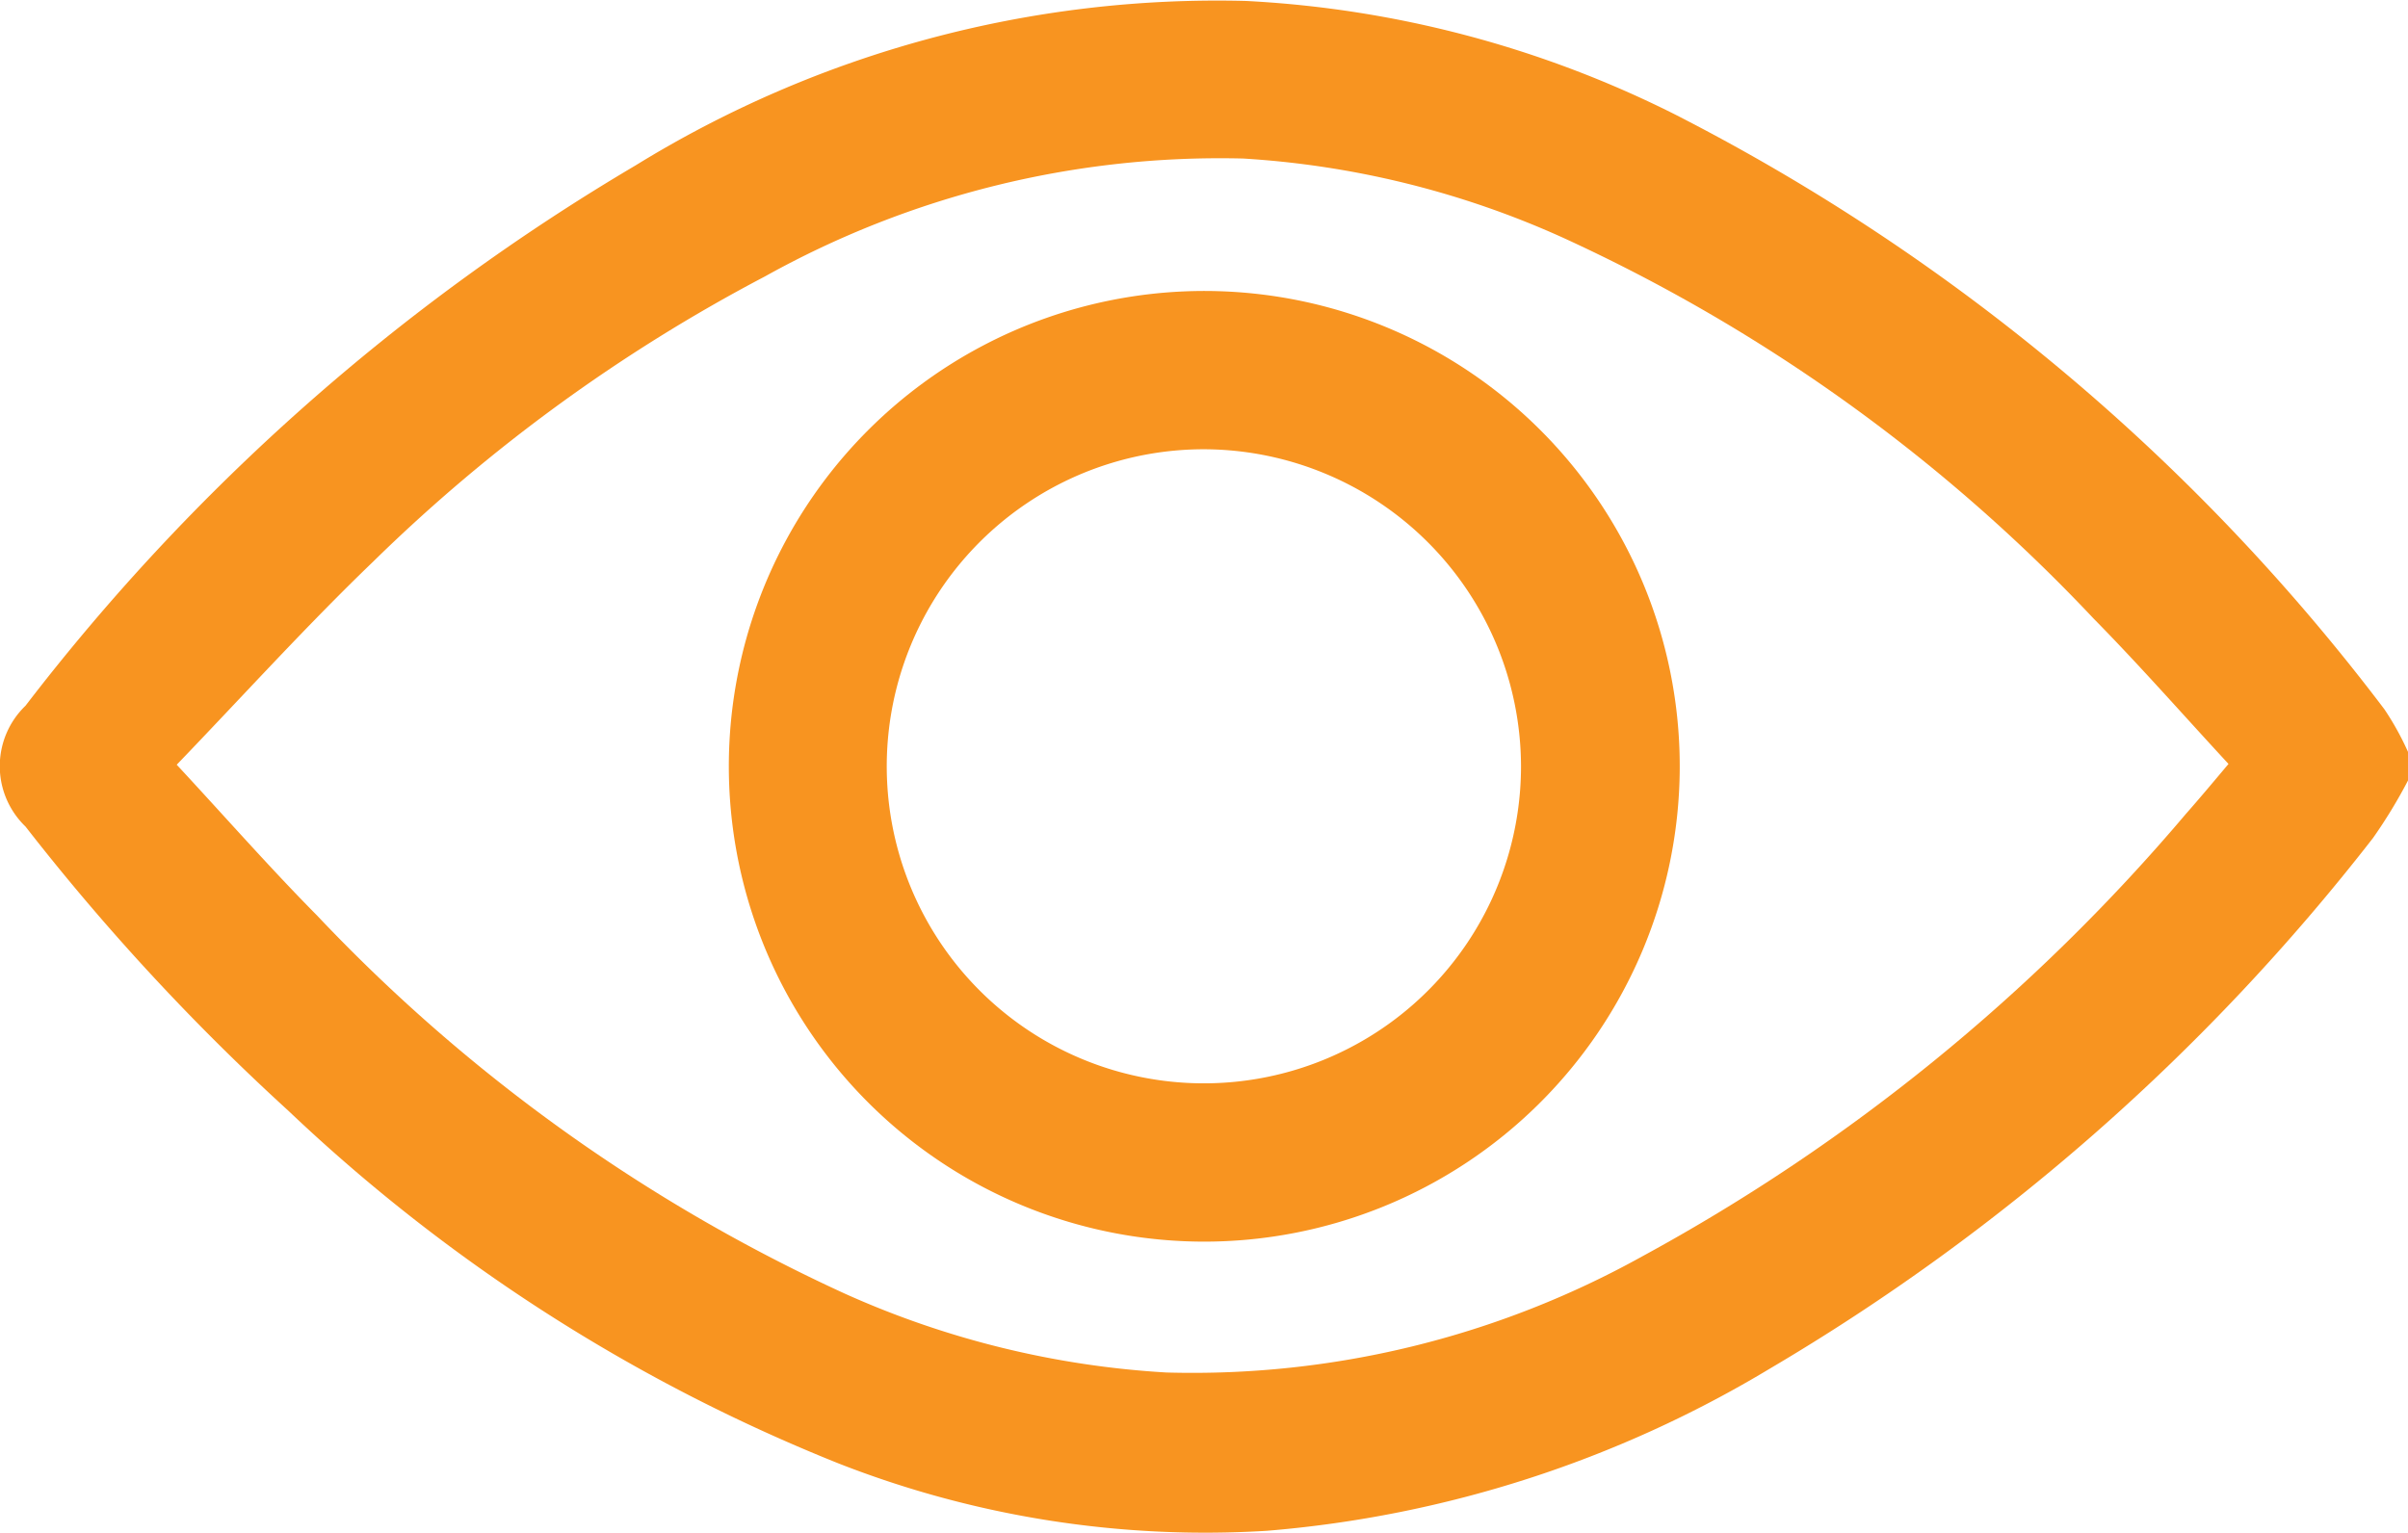 <svg id="Group_6248" data-name="Group 6248" xmlns="http://www.w3.org/2000/svg" xmlns:xlink="http://www.w3.org/1999/xlink" width="30.479" height="19.408" viewBox="0 0 30.479 19.408">
  <defs>
    <clipPath id="clip-path">
      <rect id="Rectangle_5999" data-name="Rectangle 5999" width="30.479" height="19.408" fill="#F89420"/>
    </clipPath>
  </defs>
  <g id="Group_6247" data-name="Group 6247" clip-path="url(#clip-path)">
    <path id="Path_2784" data-name="Path 2784" d="M30.48,9.88a6.433,6.433,0,0,1-.444.73A27.1,27.1,0,0,1,22.4,17.329a14.664,14.664,0,0,1-6.364,2.052,12.721,12.721,0,0,1-5.42-.852,21.939,21.939,0,0,1-6.964-4.464,28.9,28.9,0,0,1-3.329-3.6,1.061,1.061,0,0,1,0-1.53A27.094,27.094,0,0,1,8.045,2.094,14.032,14.032,0,0,1,15.771.012a13.642,13.642,0,0,1,5.446,1.445,26.2,26.2,0,0,1,8.964,7.524,3.6,3.6,0,0,1,.3.543Zm-28.245-.2c.631.68,1.187,1.314,1.779,1.912a21.51,21.51,0,0,0,6.676,4.785,11.543,11.543,0,0,0,4.074,1,11.724,11.724,0,0,0,6.02-1.469,24.1,24.1,0,0,0,6.881-5.6c.176-.2.344-.4.542-.636-.578-.625-1.126-1.25-1.709-1.842a21.537,21.537,0,0,0-6.72-4.823,11.5,11.5,0,0,0-4.045-1A11.835,11.835,0,0,0,9.682,3.5,21.079,21.079,0,0,0,4.726,7.108c-.848.815-1.639,1.69-2.491,2.576" transform="translate(0 0)" fill="#F89420"/>
    <path id="Path_2785" data-name="Path 2785" d="M160.547,73.816a6.018,6.018,0,1,1,6.044-5.981,6.021,6.021,0,0,1-6.044,5.981m.027-10.032a4.014,4.014,0,1,0,4.008,4.013,4.023,4.023,0,0,0-4.008-4.013" transform="translate(-145.33 -58.096)" fill="#F89420"/>
  </g>
</svg>
